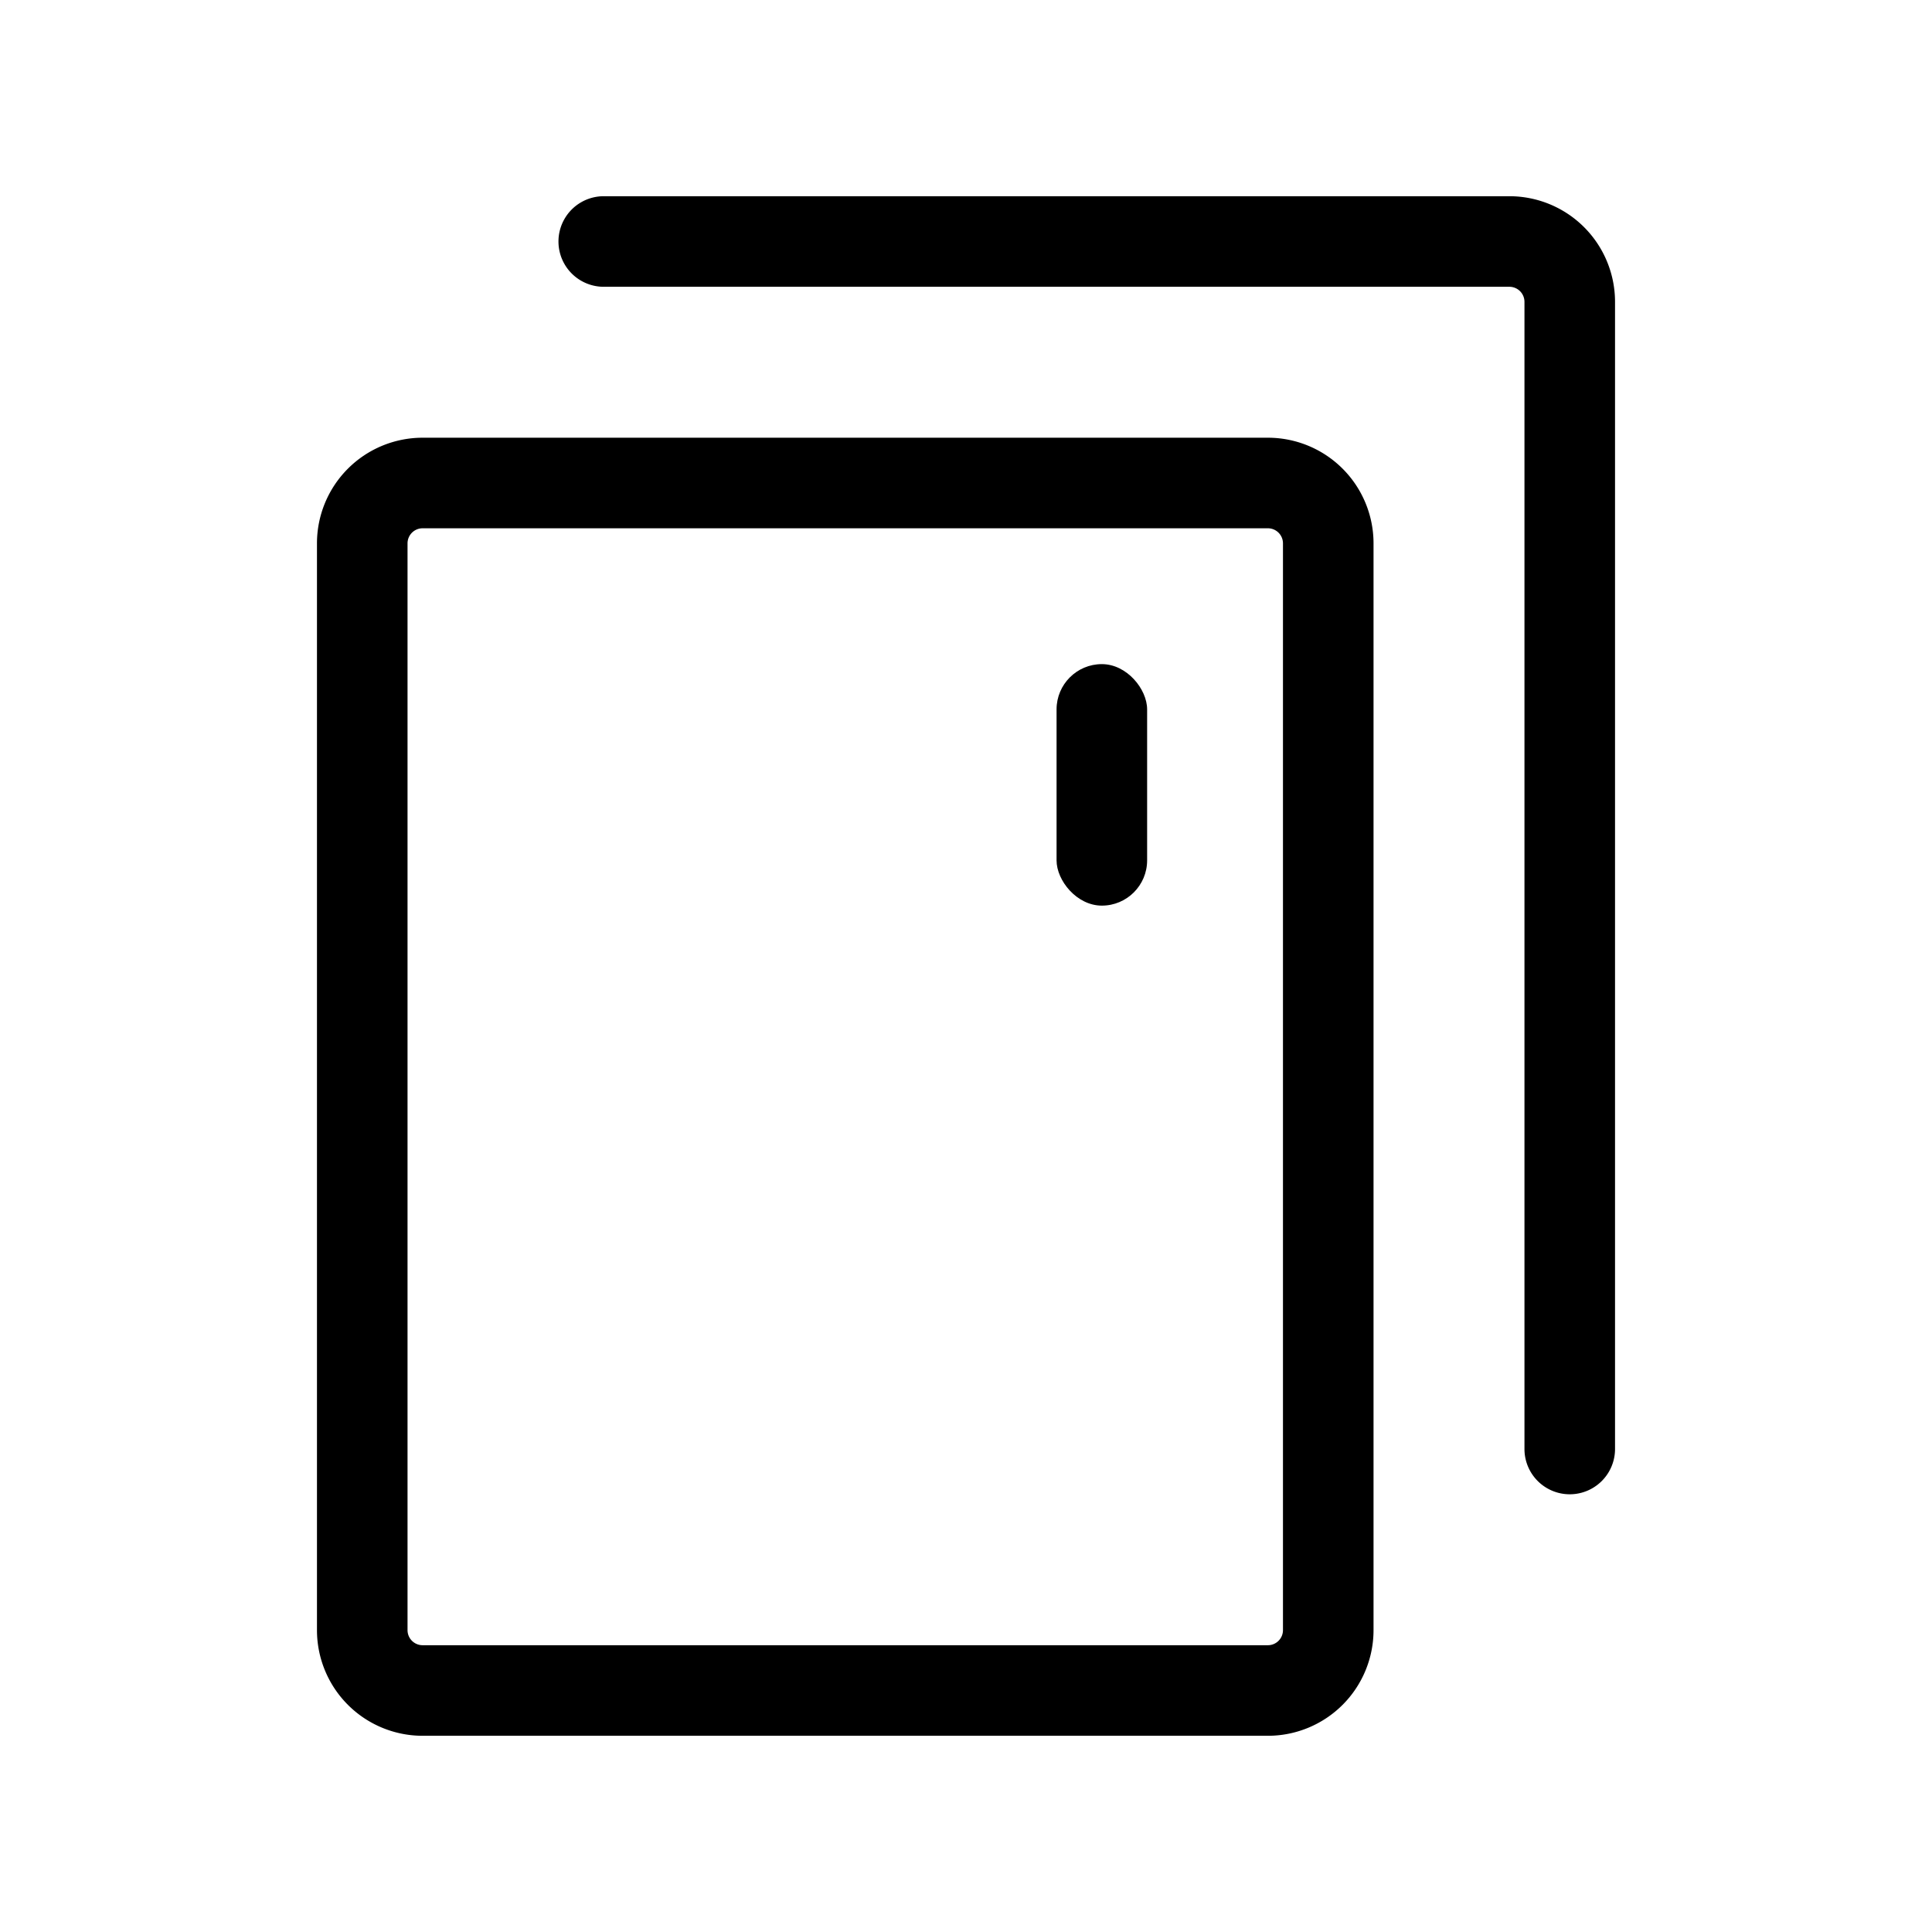 <svg xmlns="http://www.w3.org/2000/svg" fill="none" viewBox="0 0 32 32"><path fill="#000" d="M22.75 9v18A1.75 1.75 0 0 1 21 28.75H7A1.75 1.75 0 0 1 5.25 27V9A1.75 1.75 0 0 1 7 7.25h14A1.75 1.75 0 0 1 22.75 9ZM7 8.75a.25.25 0 0 0-.25.25v18a.25.25 0 0 0 .25.25h14a.25.25 0 0 0 .25-.25V9a.25.25 0 0 0-.25-.25H7Zm18-5.5H10a.75.75 0 0 0 0 1.5h15a.25.25 0 0 1 .25.25v19a.75.75 0 1 0 1.5 0V5A1.75 1.75 0 0 0 25 3.25Z"/><rect width="1.5" height="4" x="17.5" y="11" fill="#000" rx=".75"/></svg>
